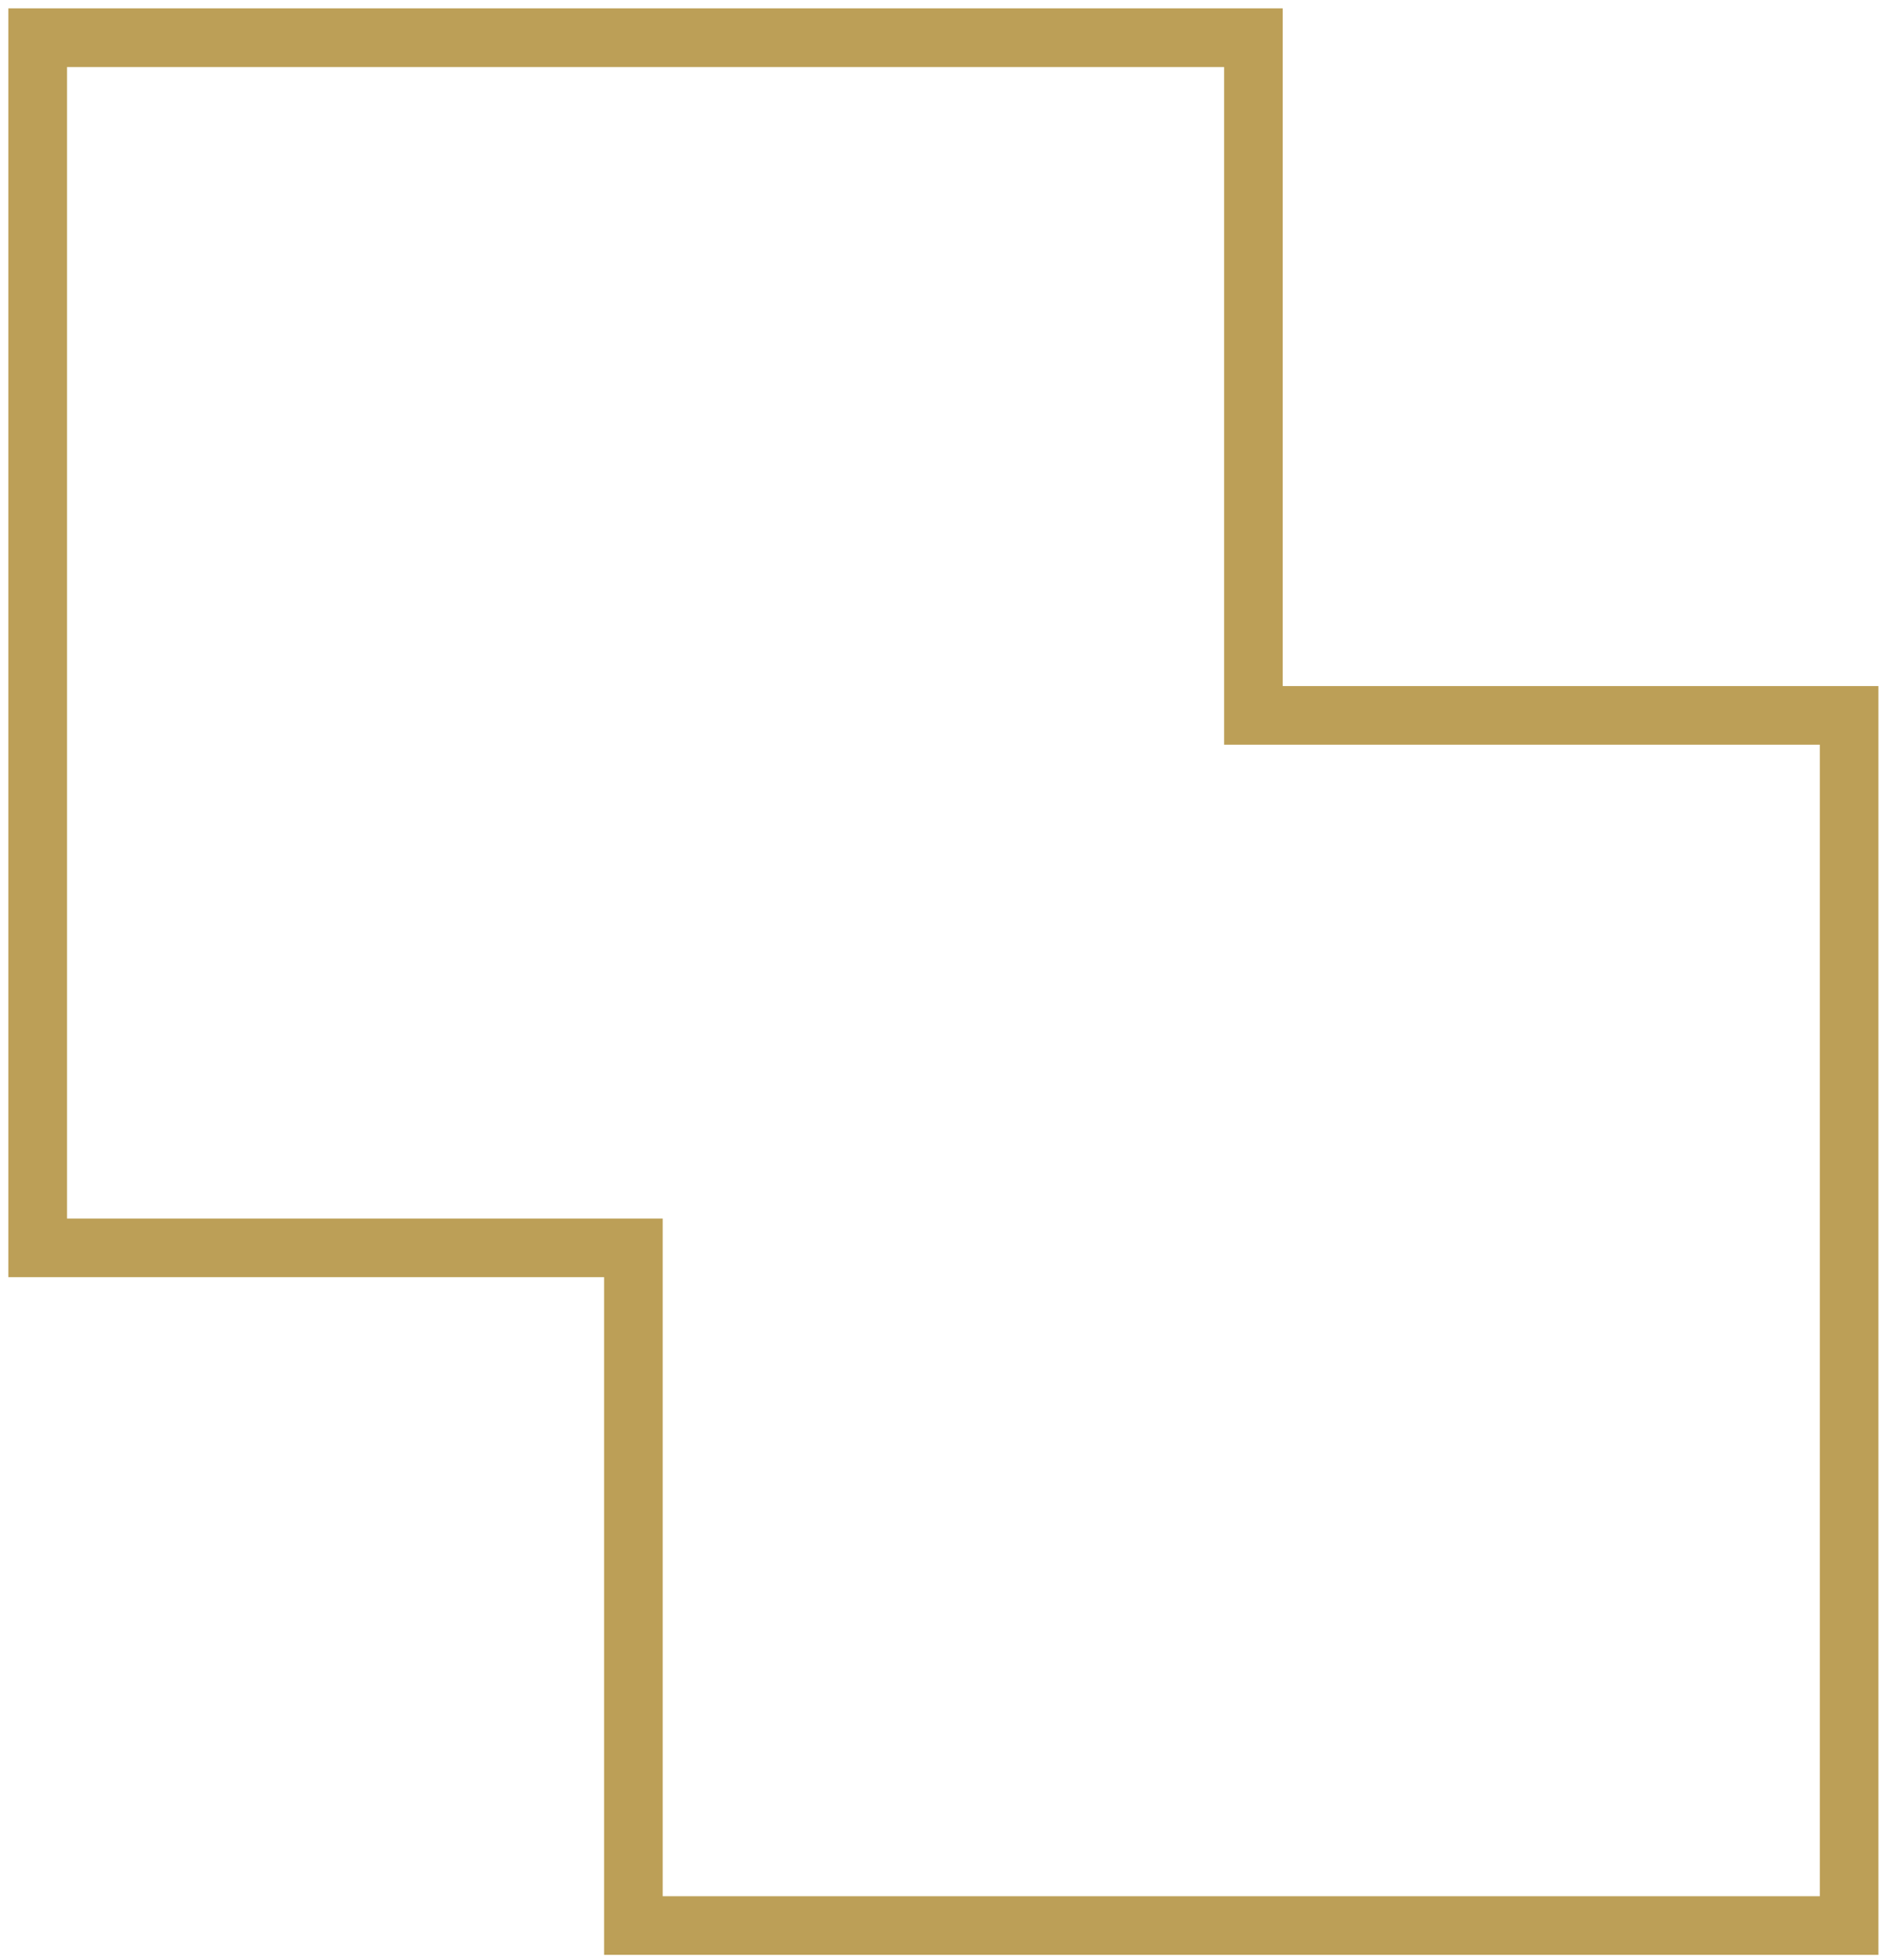 <svg width="150" height="156" viewBox="0 0 150 156" fill="none" xmlns="http://www.w3.org/2000/svg">
<path fill-rule="evenodd" clip-rule="evenodd" d="M147.223 153.258H50.429V99.319H3V3H99.794V56.939H147.223V153.258Z" stroke="#BC9F57" stroke-width="4.667"/>
</svg>
